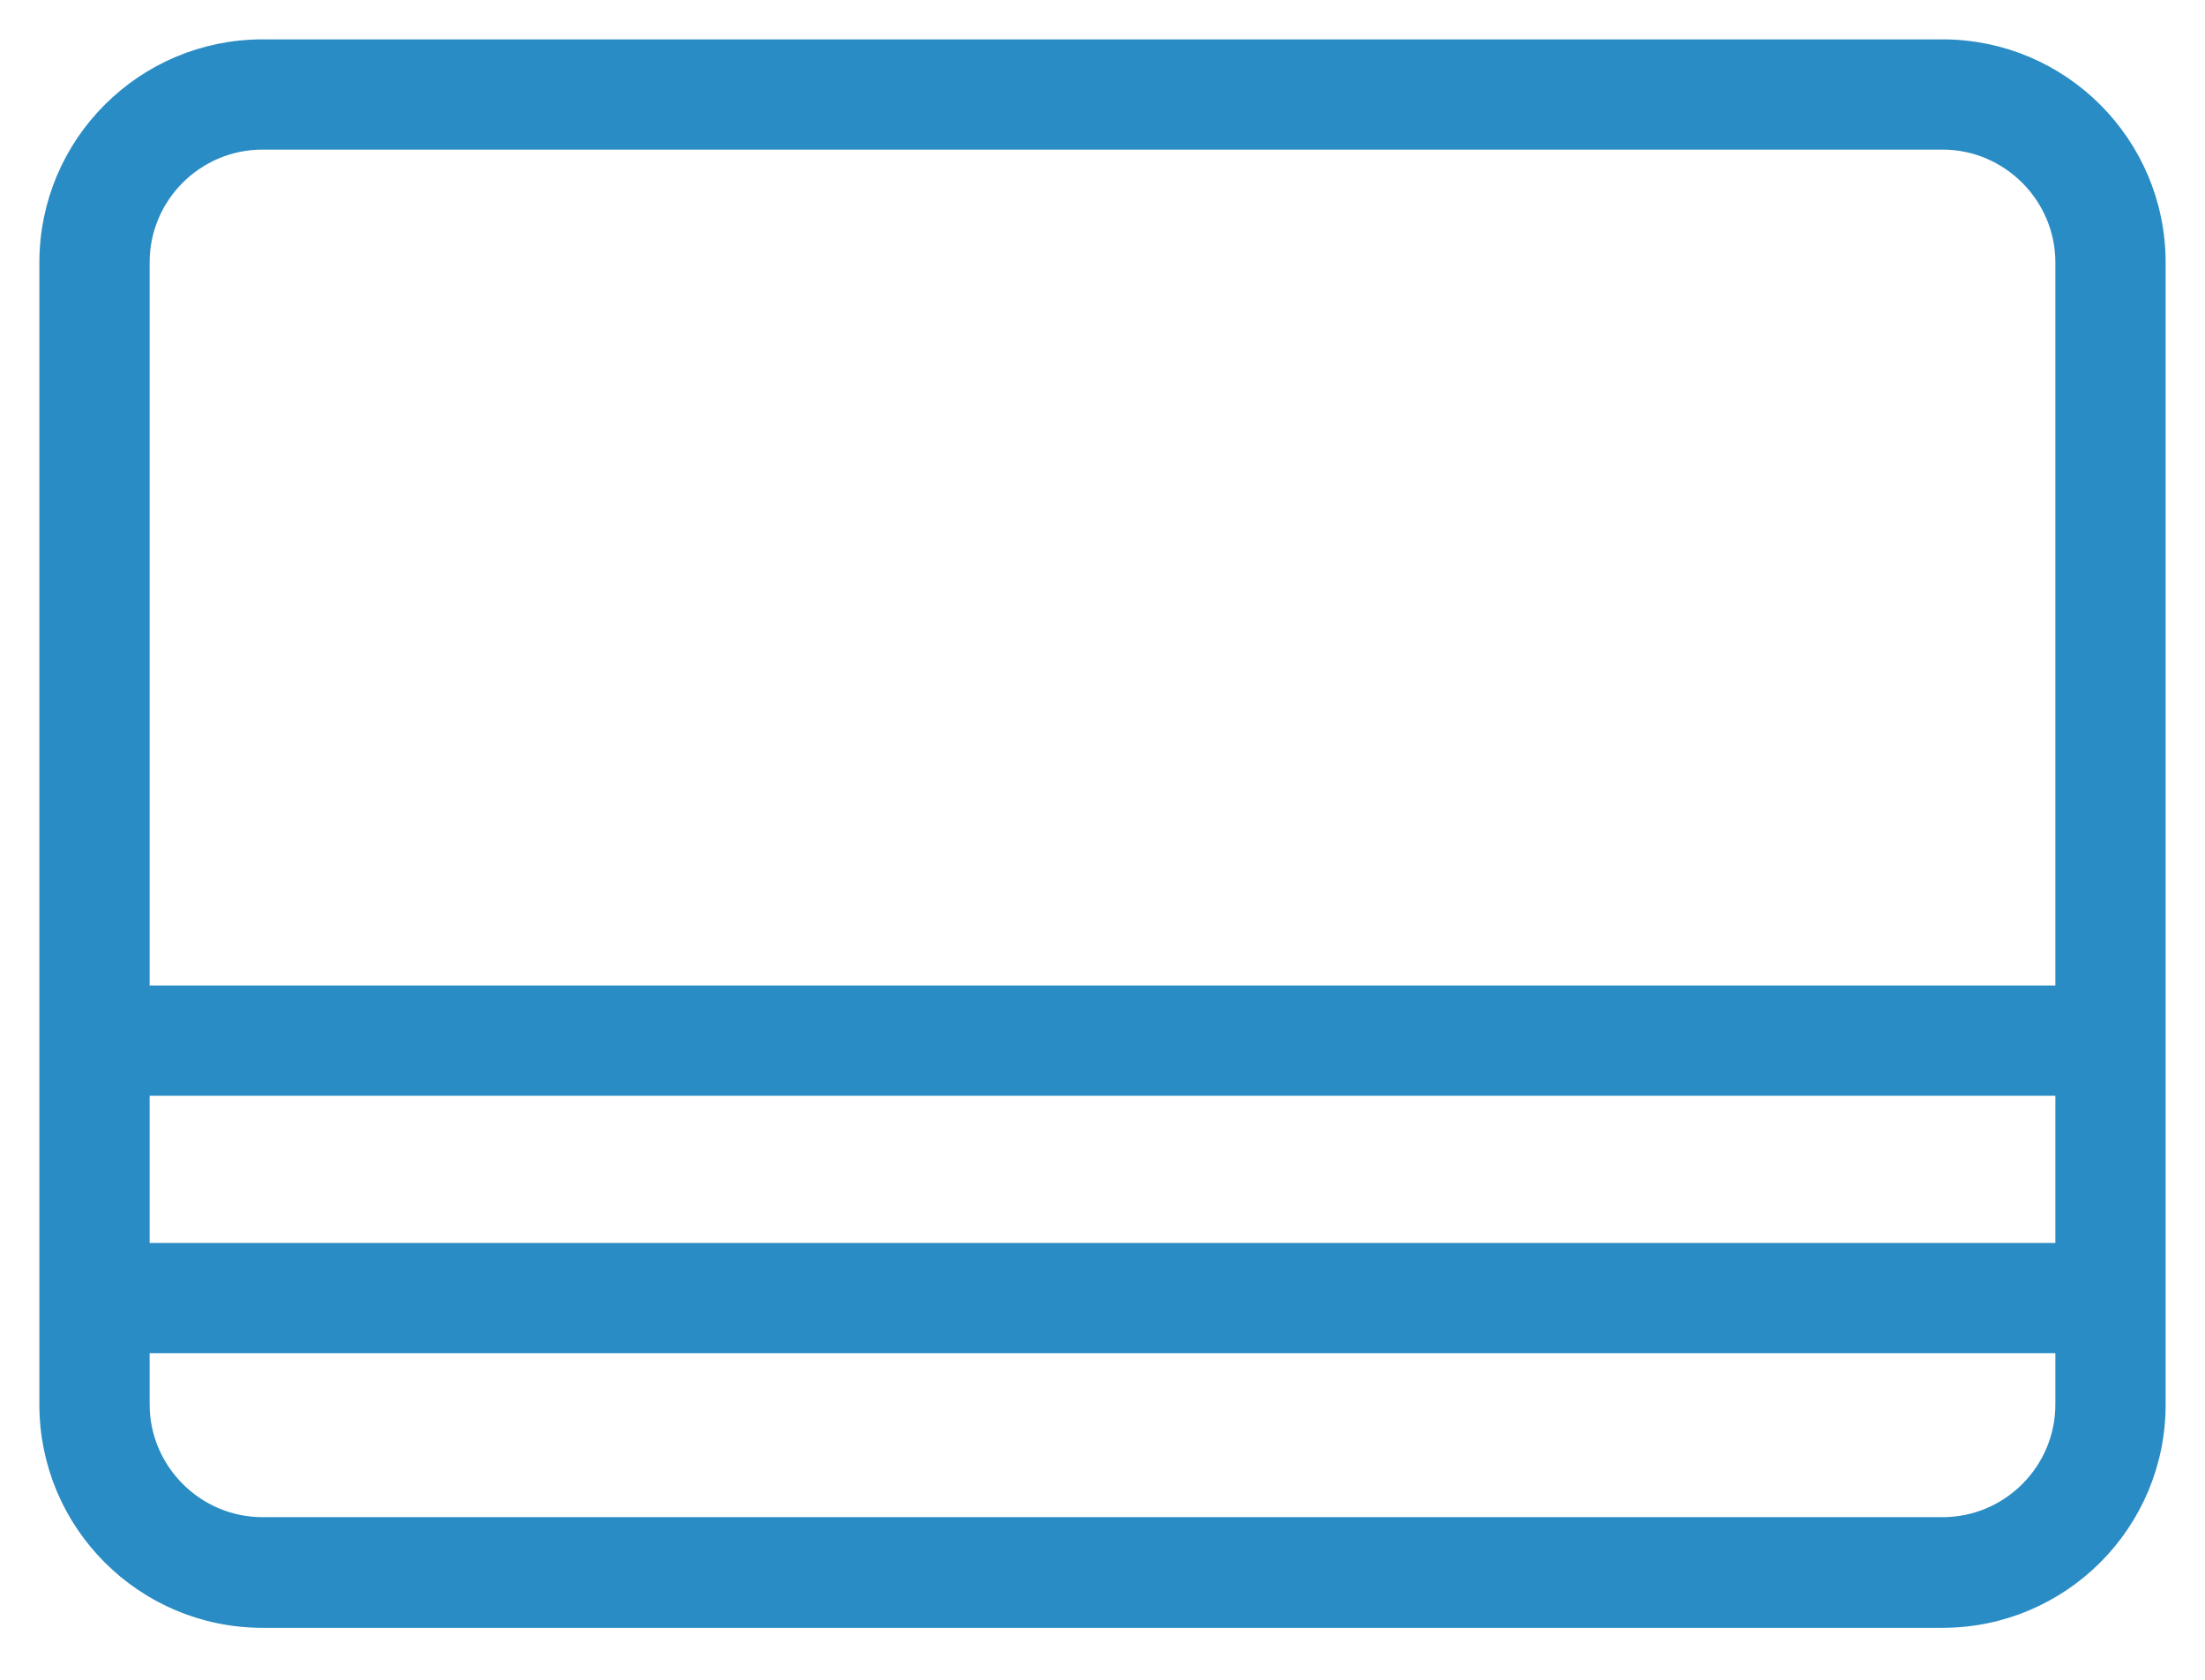 <svg width="42" height="32" viewBox="0 0 42 32" fill="none" xmlns="http://www.w3.org/2000/svg">
<path d="M37 1H5C2.792 1 1 2.792 1 5V26.76C1 28.968 2.792 30.76 5 30.76H37C39.208 30.76 41 28.968 41 26.76V5C41 2.792 39.208 1 37 1ZM2.6 20.624H39.4V23.928H2.6V20.624ZM5 2.6H37C38.32 2.6 39.4 3.68 39.4 5V19.024H21H2.6V5C2.6 3.672 3.68 2.6 5 2.6ZM37 29.152H5C3.68 29.152 2.6 28.072 2.6 26.752V25.528H39.4V26.752C39.4 28.08 38.32 29.152 37 29.152Z" fill="#2A8CC4" stroke="#2A8CC4" stroke-width="0.5"/>
</svg>
